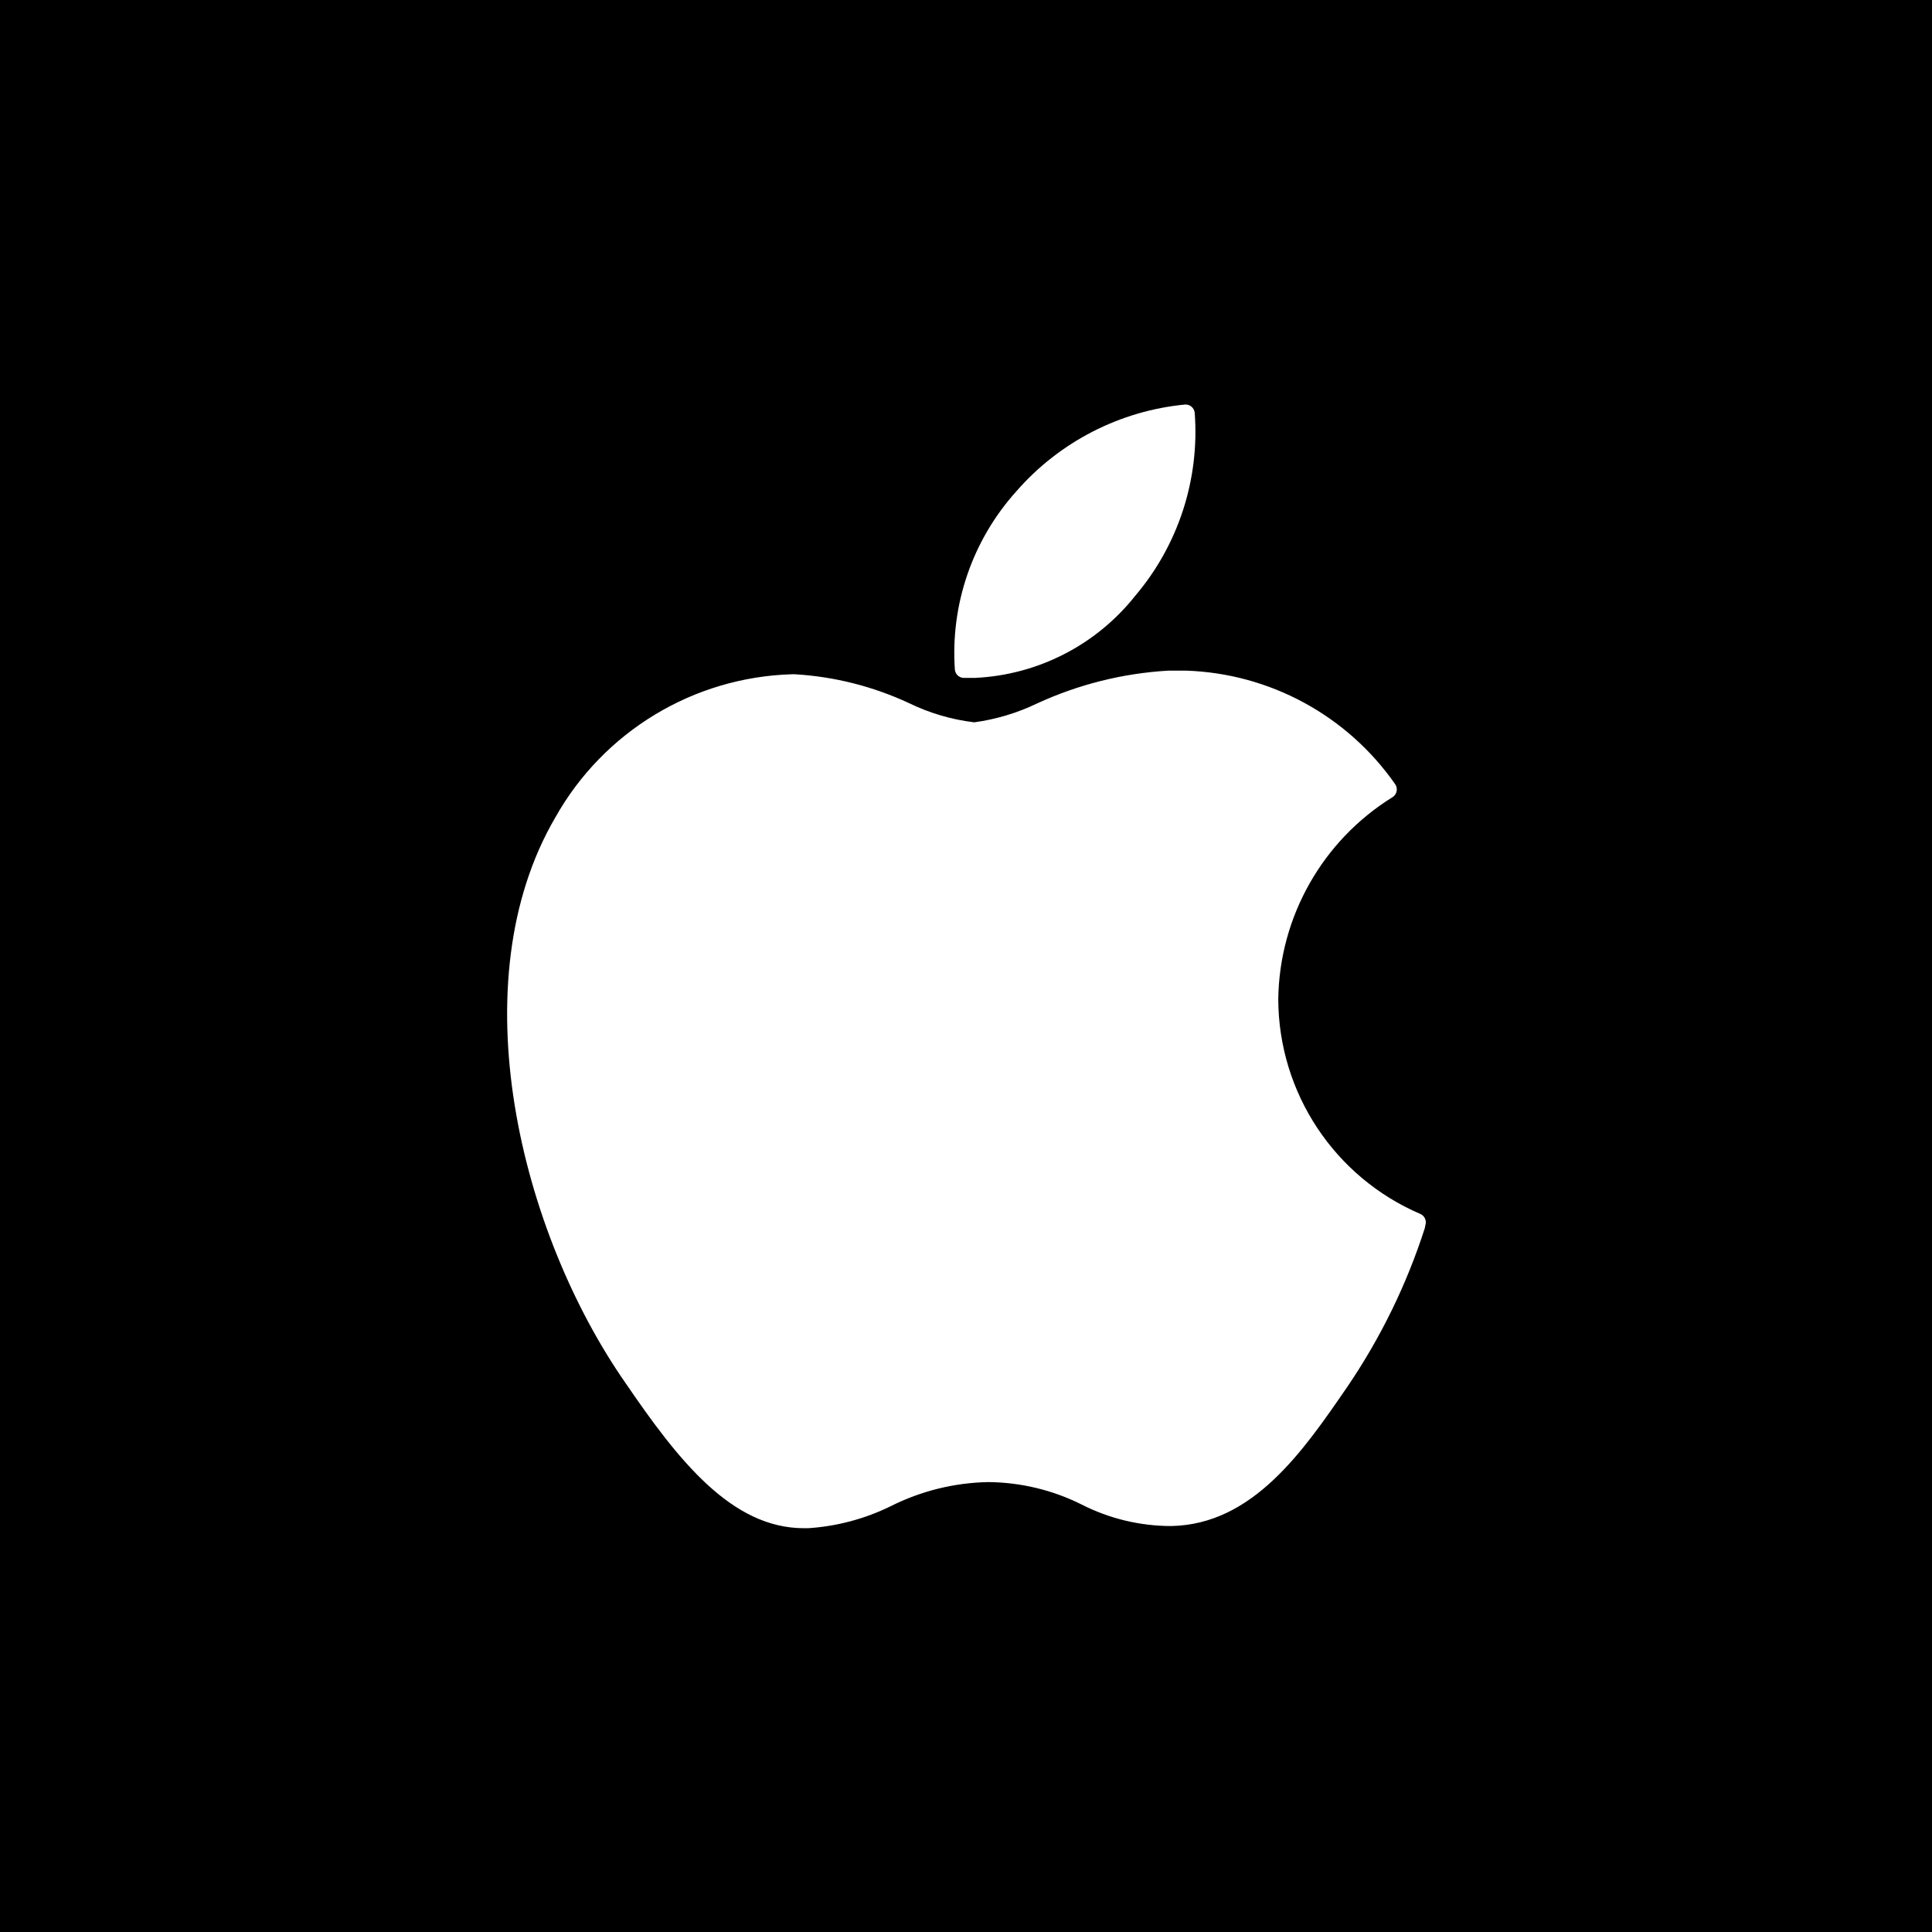 <?xml version="1.0" encoding="UTF-8"?>
<!-- Generator: Adobe Illustrator 16.0.0, SVG Export Plug-In . SVG Version: 6.00 Build 0)  -->
<!DOCTYPE svg PUBLIC "-//W3C//DTD SVG 1.1//EN" "http://www.w3.org/Graphics/SVG/1.1/DTD/svg11.dtd">
<svg version="1.1" id="Calque_1" xmlns="http://www.w3.org/2000/svg" xmlns:xlink="http://www.w3.org/1999/xlink" x="0px" y="0px" width="595.281px" height="595.28px" viewBox="0 123.305 595.281 595.28" enable-background="new 0 123.305 595.281 595.28" xml:space="preserve">
<title/>
<g id="레이어_2">
	<g id="레이어_1-2">
		<path d="M0,123.305v595.28h595.281v-595.28H0z M313.117,274.729c13.291-15.271,31.936-24.86,52.088-26.787    c1.48-0.048,2.746,1.057,2.902,2.529c1.555,20.513-5.051,40.809-18.379,56.478c-12.016,15.117-29.971,24.312-49.26,25.225h-3.646    c-1.342-0.095-2.431-1.121-2.604-2.455C292.798,309.584,299.621,289.737,313.117,274.729z M439.019,501.68    c-5.568,17.323-13.586,33.761-23.811,48.813c-13.691,19.942-29.17,42.563-54.395,43.009c-9.57-0.012-19.002-2.281-27.531-6.622    c-8.924-4.462-18.746-6.829-28.723-6.92c-10.477,0.185-20.777,2.728-30.136,7.44c-7.958,3.899-16.604,6.2-25.448,6.771h-1.265    c-22.323,0-38.768-20.983-54.915-44.646c-32.592-46.729-51.417-123.596-21.653-174.418c14.882-26.438,42.522-43.151,72.848-44.051    h0.893c12.216,0.719,24.184,3.749,35.271,8.93c6.301,3.053,13.065,5.039,20.016,5.878c6.713-0.914,13.24-2.872,19.348-5.804    c12.719-5.865,26.422-9.298,40.404-10.12c1.859,0,3.795,0,5.58,0c25.766,0.871,49.615,13.83,64.365,34.974    c0.895,1.279,0.584,3.042-0.697,3.938c-0.039,0.027-0.08,0.055-0.121,0.08l0,0c-21.574,13.375-34.842,36.825-35.195,62.207    c0.08,28.845,17.309,54.878,43.826,66.225l0,0c1.322,0.609,1.967,2.123,1.488,3.498L439.019,501.68z"/>
	</g>
</g>
<script xmlns=""/></svg>